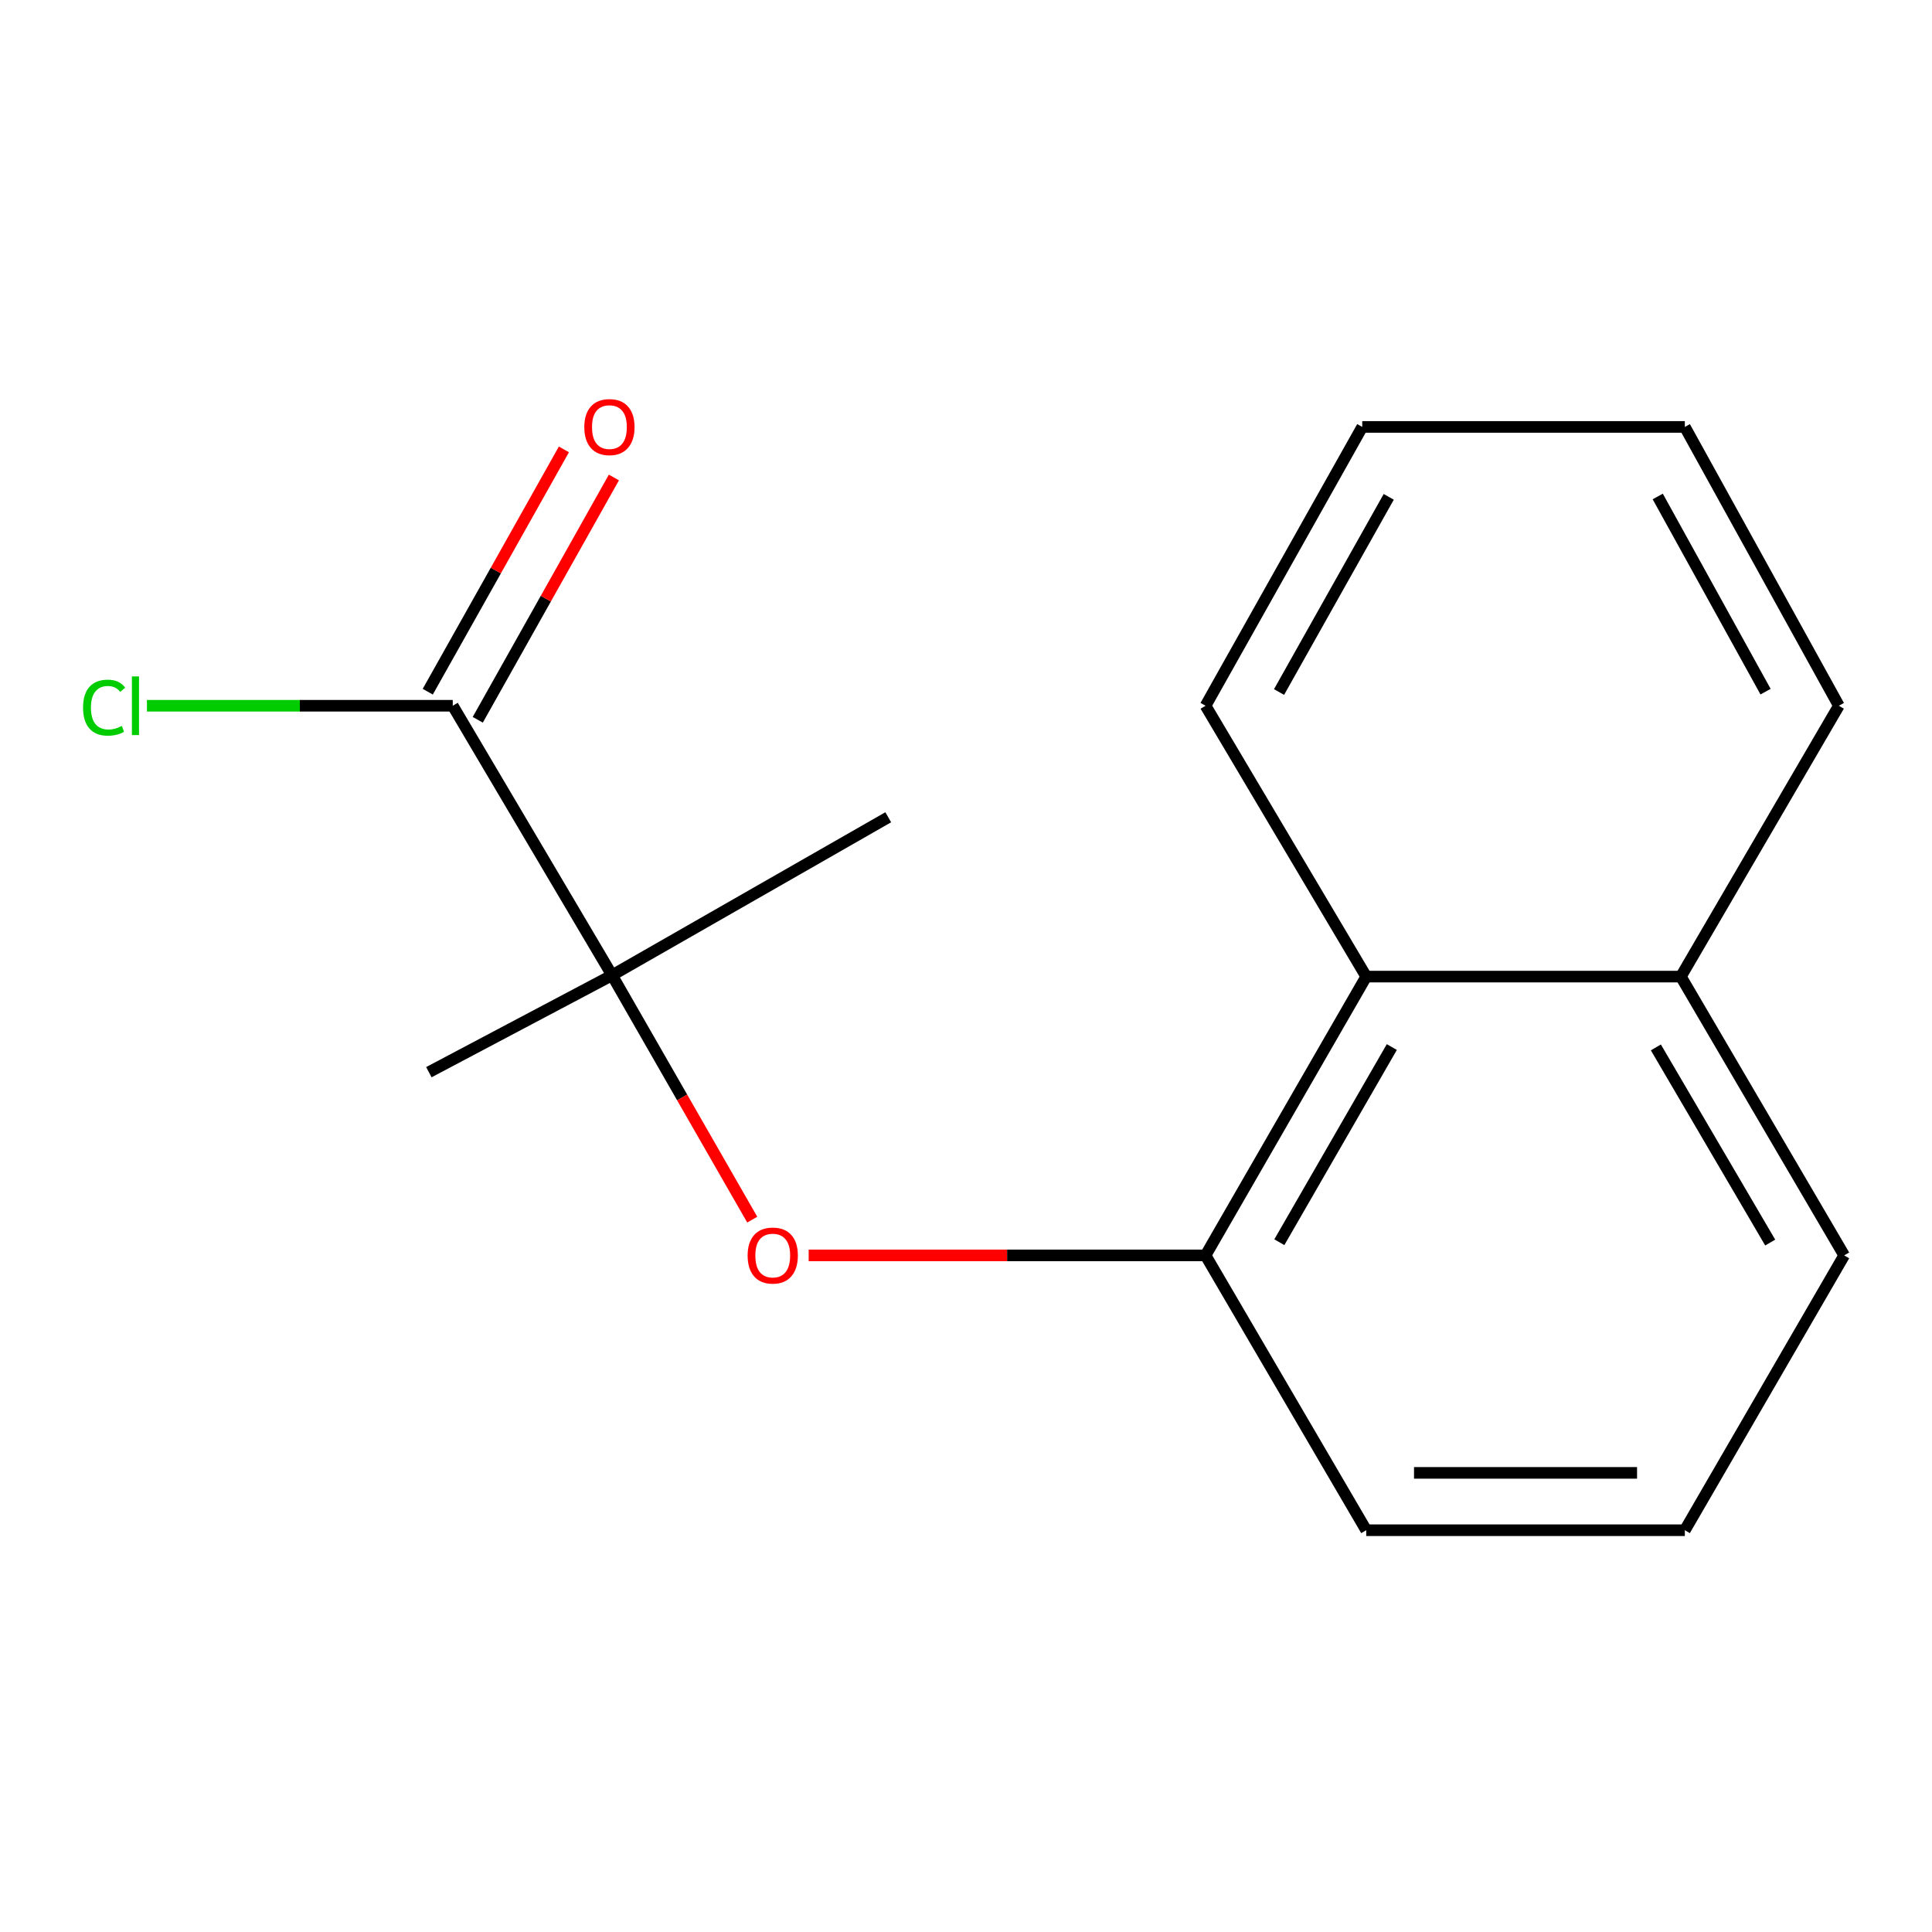 <?xml version='1.0' encoding='iso-8859-1'?>
<svg version='1.1' baseProfile='full'
              xmlns='http://www.w3.org/2000/svg'
                      xmlns:rdkit='http://www.rdkit.org/xml'
                      xmlns:xlink='http://www.w3.org/1999/xlink'
                  xml:space='preserve'
width='1000px' height='1000px' viewBox='0 0 1000 1000'>
<!-- END OF HEADER -->
<rect style='opacity:1.0;fill:#FFFFFF;stroke:none' width='1000' height='1000' x='0' y='0'> </rect>
<path class='bond-0' d='M 316.804,504.794 L 353.082,568.041' style='fill:none;fill-rule:evenodd;stroke:#000000;stroke-width:6px;stroke-linecap:butt;stroke-linejoin:miter;stroke-opacity:1' />
<path class='bond-0' d='M 353.082,568.041 L 389.36,631.288' style='fill:none;fill-rule:evenodd;stroke:#FF0000;stroke-width:6px;stroke-linecap:butt;stroke-linejoin:miter;stroke-opacity:1' />
<path class='bond-1' d='M 316.804,504.794 L 234.347,365.293' style='fill:none;fill-rule:evenodd;stroke:#000000;stroke-width:6px;stroke-linecap:butt;stroke-linejoin:miter;stroke-opacity:1' />
<path class='bond-8' d='M 316.804,504.794 L 459.752,423.013' style='fill:none;fill-rule:evenodd;stroke:#000000;stroke-width:6px;stroke-linecap:butt;stroke-linejoin:miter;stroke-opacity:1' />
<path class='bond-9' d='M 316.804,504.794 L 221.978,554.961' style='fill:none;fill-rule:evenodd;stroke:#000000;stroke-width:6px;stroke-linecap:butt;stroke-linejoin:miter;stroke-opacity:1' />
<path class='bond-2' d='M 418.571,649.787 L 521.281,649.787' style='fill:none;fill-rule:evenodd;stroke:#FF0000;stroke-width:6px;stroke-linecap:butt;stroke-linejoin:miter;stroke-opacity:1' />
<path class='bond-2' d='M 521.281,649.787 L 623.991,649.787' style='fill:none;fill-rule:evenodd;stroke:#000000;stroke-width:6px;stroke-linecap:butt;stroke-linejoin:miter;stroke-opacity:1' />
<path class='bond-4' d='M 247.287,372.563 L 282.522,309.854' style='fill:none;fill-rule:evenodd;stroke:#000000;stroke-width:6px;stroke-linecap:butt;stroke-linejoin:miter;stroke-opacity:1' />
<path class='bond-4' d='M 282.522,309.854 L 317.757,247.145' style='fill:none;fill-rule:evenodd;stroke:#FF0000;stroke-width:6px;stroke-linecap:butt;stroke-linejoin:miter;stroke-opacity:1' />
<path class='bond-4' d='M 221.407,358.022 L 256.642,295.313' style='fill:none;fill-rule:evenodd;stroke:#000000;stroke-width:6px;stroke-linecap:butt;stroke-linejoin:miter;stroke-opacity:1' />
<path class='bond-4' d='M 256.642,295.313 L 291.877,232.604' style='fill:none;fill-rule:evenodd;stroke:#FF0000;stroke-width:6px;stroke-linecap:butt;stroke-linejoin:miter;stroke-opacity:1' />
<path class='bond-5' d='M 234.347,365.293 L 155.201,365.293' style='fill:none;fill-rule:evenodd;stroke:#000000;stroke-width:6px;stroke-linecap:butt;stroke-linejoin:miter;stroke-opacity:1' />
<path class='bond-5' d='M 155.201,365.293 L 76.055,365.293' style='fill:none;fill-rule:evenodd;stroke:#00CC00;stroke-width:6px;stroke-linecap:butt;stroke-linejoin:miter;stroke-opacity:1' />
<path class='bond-3' d='M 623.991,649.787 L 707.157,505.486' style='fill:none;fill-rule:evenodd;stroke:#000000;stroke-width:6px;stroke-linecap:butt;stroke-linejoin:miter;stroke-opacity:1' />
<path class='bond-3' d='M 662.185,642.965 L 720.401,541.954' style='fill:none;fill-rule:evenodd;stroke:#000000;stroke-width:6px;stroke-linecap:butt;stroke-linejoin:miter;stroke-opacity:1' />
<path class='bond-7' d='M 623.991,649.787 L 707.157,792.042' style='fill:none;fill-rule:evenodd;stroke:#000000;stroke-width:6px;stroke-linecap:butt;stroke-linejoin:miter;stroke-opacity:1' />
<path class='bond-6' d='M 707.157,505.486 L 870.01,505.486' style='fill:none;fill-rule:evenodd;stroke:#000000;stroke-width:6px;stroke-linecap:butt;stroke-linejoin:miter;stroke-opacity:1' />
<path class='bond-11' d='M 707.157,505.486 L 623.991,365.293' style='fill:none;fill-rule:evenodd;stroke:#000000;stroke-width:6px;stroke-linecap:butt;stroke-linejoin:miter;stroke-opacity:1' />
<path class='bond-13' d='M 870.01,505.486 L 951.791,365.293' style='fill:none;fill-rule:evenodd;stroke:#000000;stroke-width:6px;stroke-linecap:butt;stroke-linejoin:miter;stroke-opacity:1' />
<path class='bond-16' d='M 870.01,505.486 L 954.545,649.787' style='fill:none;fill-rule:evenodd;stroke:#000000;stroke-width:6px;stroke-linecap:butt;stroke-linejoin:miter;stroke-opacity:1' />
<path class='bond-16' d='M 857.077,542.136 L 916.252,643.147' style='fill:none;fill-rule:evenodd;stroke:#000000;stroke-width:6px;stroke-linecap:butt;stroke-linejoin:miter;stroke-opacity:1' />
<path class='bond-10' d='M 707.157,792.042 L 872.072,792.042' style='fill:none;fill-rule:evenodd;stroke:#000000;stroke-width:6px;stroke-linecap:butt;stroke-linejoin:miter;stroke-opacity:1' />
<path class='bond-10' d='M 731.894,762.357 L 847.334,762.357' style='fill:none;fill-rule:evenodd;stroke:#000000;stroke-width:6px;stroke-linecap:butt;stroke-linejoin:miter;stroke-opacity:1' />
<path class='bond-12' d='M 872.072,792.042 L 954.545,649.787' style='fill:none;fill-rule:evenodd;stroke:#000000;stroke-width:6px;stroke-linecap:butt;stroke-linejoin:miter;stroke-opacity:1' />
<path class='bond-14' d='M 623.991,365.293 L 705.096,220.976' style='fill:none;fill-rule:evenodd;stroke:#000000;stroke-width:6px;stroke-linecap:butt;stroke-linejoin:miter;stroke-opacity:1' />
<path class='bond-14' d='M 662.034,358.188 L 718.808,257.167' style='fill:none;fill-rule:evenodd;stroke:#000000;stroke-width:6px;stroke-linecap:butt;stroke-linejoin:miter;stroke-opacity:1' />
<path class='bond-17' d='M 951.791,365.293 L 872.072,220.976' style='fill:none;fill-rule:evenodd;stroke:#000000;stroke-width:6px;stroke-linecap:butt;stroke-linejoin:miter;stroke-opacity:1' />
<path class='bond-17' d='M 913.85,357.998 L 858.046,256.977' style='fill:none;fill-rule:evenodd;stroke:#000000;stroke-width:6px;stroke-linecap:butt;stroke-linejoin:miter;stroke-opacity:1' />
<path class='bond-15' d='M 705.096,220.976 L 872.072,220.976' style='fill:none;fill-rule:evenodd;stroke:#000000;stroke-width:6px;stroke-linecap:butt;stroke-linejoin:miter;stroke-opacity:1' />
<path  class='atom-1' d='M 386.971 649.867
Q 386.971 643.067, 390.331 639.267
Q 393.691 635.467, 399.971 635.467
Q 406.251 635.467, 409.611 639.267
Q 412.971 643.067, 412.971 649.867
Q 412.971 656.747, 409.571 660.667
Q 406.171 664.547, 399.971 664.547
Q 393.731 664.547, 390.331 660.667
Q 386.971 656.787, 386.971 649.867
M 399.971 661.347
Q 404.291 661.347, 406.611 658.467
Q 408.971 655.547, 408.971 649.867
Q 408.971 644.307, 406.611 641.507
Q 404.291 638.667, 399.971 638.667
Q 395.651 638.667, 393.291 641.467
Q 390.971 644.267, 390.971 649.867
Q 390.971 655.587, 393.291 658.467
Q 395.651 661.347, 399.971 661.347
' fill='#FF0000'/>
<path  class='atom-5' d='M 302.436 221.056
Q 302.436 214.256, 305.796 210.456
Q 309.156 206.656, 315.436 206.656
Q 321.716 206.656, 325.076 210.456
Q 328.436 214.256, 328.436 221.056
Q 328.436 227.936, 325.036 231.856
Q 321.636 235.736, 315.436 235.736
Q 309.196 235.736, 305.796 231.856
Q 302.436 227.976, 302.436 221.056
M 315.436 232.536
Q 319.756 232.536, 322.076 229.656
Q 324.436 226.736, 324.436 221.056
Q 324.436 215.496, 322.076 212.696
Q 319.756 209.856, 315.436 209.856
Q 311.116 209.856, 308.756 212.656
Q 306.436 215.456, 306.436 221.056
Q 306.436 226.776, 308.756 229.656
Q 311.116 232.536, 315.436 232.536
' fill='#FF0000'/>
<path  class='atom-6' d='M 42.989 366.273
Q 42.989 359.233, 46.269 355.553
Q 49.589 351.833, 55.869 351.833
Q 61.709 351.833, 64.829 355.953
L 62.189 358.113
Q 59.909 355.113, 55.869 355.113
Q 51.589 355.113, 49.309 357.993
Q 47.069 360.833, 47.069 366.273
Q 47.069 371.873, 49.389 374.753
Q 51.749 377.633, 56.309 377.633
Q 59.429 377.633, 63.069 375.753
L 64.189 378.753
Q 62.709 379.713, 60.469 380.273
Q 58.229 380.833, 55.749 380.833
Q 49.589 380.833, 46.269 377.073
Q 42.989 373.313, 42.989 366.273
' fill='#00CC00'/>
<path  class='atom-6' d='M 68.269 350.113
L 71.949 350.113
L 71.949 380.473
L 68.269 380.473
L 68.269 350.113
' fill='#00CC00'/>
</svg>

